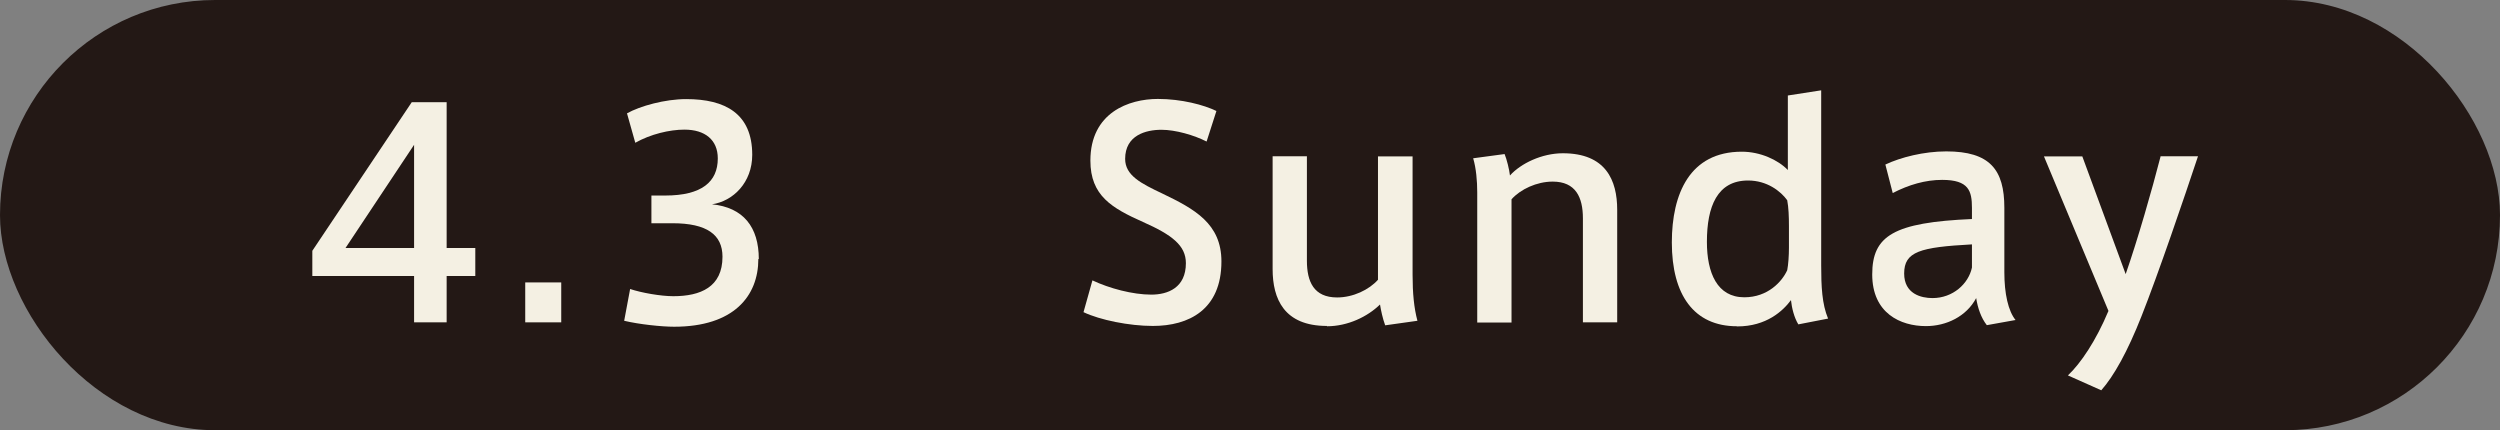 <?xml version="1.0" encoding="UTF-8"?><svg id="_レイヤー_2" xmlns="http://www.w3.org/2000/svg" viewBox="0 0 159.69 27.48"><rect x="0" y="0" width="159.69" height="27.48" fill="#808080" stroke="none"/><defs><style>.cls-1{fill:#f4f0e3;}.cls-2{fill:#231815;}</style></defs><g id="_レイヤー_1-2"><rect class="cls-2" x="0" y="0" width="159.69" height="27.48" rx="13.74" ry="13.74"/><g><path class="cls-1" d="m28.53,15.84h1.83v1.79h-1.83v2.96h-2.08v-2.96h-6.5v-1.61l6.35-9.49h2.23v9.31Zm-2.08,0v-6.59l-4.38,6.59h4.38Z"/><path class="cls-1" d="m35.85,20.59h-2.3v-2.55h2.3v2.55Z"/><path class="cls-1" d="m48.44,16.54c0,2.37-1.57,4.33-5.38,4.33-.79,0-2.23-.15-3.19-.38l.38-2.03c.71.24,1.95.46,2.76.46,1.73,0,3.14-.58,3.14-2.52,0-1.41-1-2.14-3.19-2.14h-1.35v-1.77h.88c2.34,0,3.36-.88,3.36-2.37,0-1.19-.82-1.84-2.13-1.84-.95,0-2.17.29-3.14.84l-.53-1.88c.84-.47,2.43-.91,3.78-.91,2.5,0,4.22.93,4.22,3.56,0,1.77-1.22,2.96-2.57,3.16,1.99.2,2.99,1.44,2.99,3.5Z"/><path class="cls-1" d="m77.07,9.04c-.78-.4-1.97-.75-2.88-.75-1,0-2.32.35-2.32,1.86,0,1.06,1.02,1.57,2.37,2.21,2.06.99,3.78,1.92,3.78,4.34,0,3.08-2.08,4.12-4.38,4.12-1.51,0-3.38-.38-4.43-.88l.57-2.03c1.08.51,2.57.91,3.76.91,1.06,0,2.21-.44,2.21-2.01,0-1.13-.89-1.81-2.74-2.63-1.99-.89-3.36-1.68-3.36-3.92,0-3.07,2.46-3.94,4.31-3.94,1.51,0,2.94.38,3.74.77l-.62,1.93Z"/><path class="cls-1" d="m84.76,20.82c-2.74,0-3.47-1.73-3.47-3.63v-7.21h2.19v6.68c0,1.33.44,2.34,1.93,2.34,1.02,0,2.04-.49,2.61-1.13v-7.88h2.21v7.56c0,1.17.09,2.12.31,2.94l-2.06.29c-.16-.44-.27-.95-.33-1.33-.8.78-2.06,1.39-3.39,1.39Z"/><path class="cls-1" d="m96.1,9.82c.15.36.31,1.02.35,1.39.69-.77,2.04-1.42,3.38-1.42,2.74,0,3.47,1.72,3.47,3.61v7.19h-2.19v-6.64c0-1.35-.46-2.35-1.93-2.35-1.02,0-2.06.49-2.63,1.13v7.87h-2.19v-8.3c0-.75-.07-1.55-.26-2.19l2.01-.27Z"/><path class="cls-1" d="m110.95,20.84c-2.75,0-4.16-2.01-4.16-5.35,0-3.12,1.15-5.8,4.47-5.8,1.17,0,2.3.51,2.94,1.17v-4.76l2.13-.33v11.19c0,1.33.05,2.46.44,3.39l-1.9.37c-.27-.44-.42-1.06-.47-1.55-.51.69-1.57,1.68-3.43,1.68h-.02Zm3.32-6.41c0-.58-.02-1.17-.11-1.64-.42-.58-1.29-1.26-2.5-1.26-1.97,0-2.63,1.66-2.63,3.92,0,1.99.66,3.54,2.39,3.54,1.5,0,2.41-1,2.74-1.73.07-.35.11-.93.11-1.44v-1.39Z"/><path class="cls-1" d="m128.75,20.44l-1.84.33c-.37-.47-.58-1.1-.68-1.73-.62,1.17-1.9,1.79-3.21,1.79-1.62,0-3.43-.82-3.43-3.3s1.37-3.32,6.37-3.54v-.71c0-1.08-.2-1.79-1.9-1.79-1.08,0-2.13.31-3.16.84l-.47-1.82c.97-.46,2.46-.84,3.89-.84,2.79,0,3.71,1.17,3.71,3.6v4.12c0,1.35.24,2.48.73,3.07Zm-7.12-2.97c0,1.3,1.08,1.57,1.81,1.57,1.3,0,2.3-.91,2.52-1.95v-1.48c-3.32.18-4.33.46-4.33,1.86Z"/><path class="cls-1" d="m137.99,9.98h2.41c-.88,2.65-2.54,7.52-3.61,10.22-.89,2.26-1.77,3.83-2.57,4.73l-2.13-.95c.82-.77,1.79-2.21,2.59-4.12l-4.12-9.87h2.45l2.77,7.52c.77-2.21,1.68-5.38,2.23-7.52Z"/></g></g></svg>